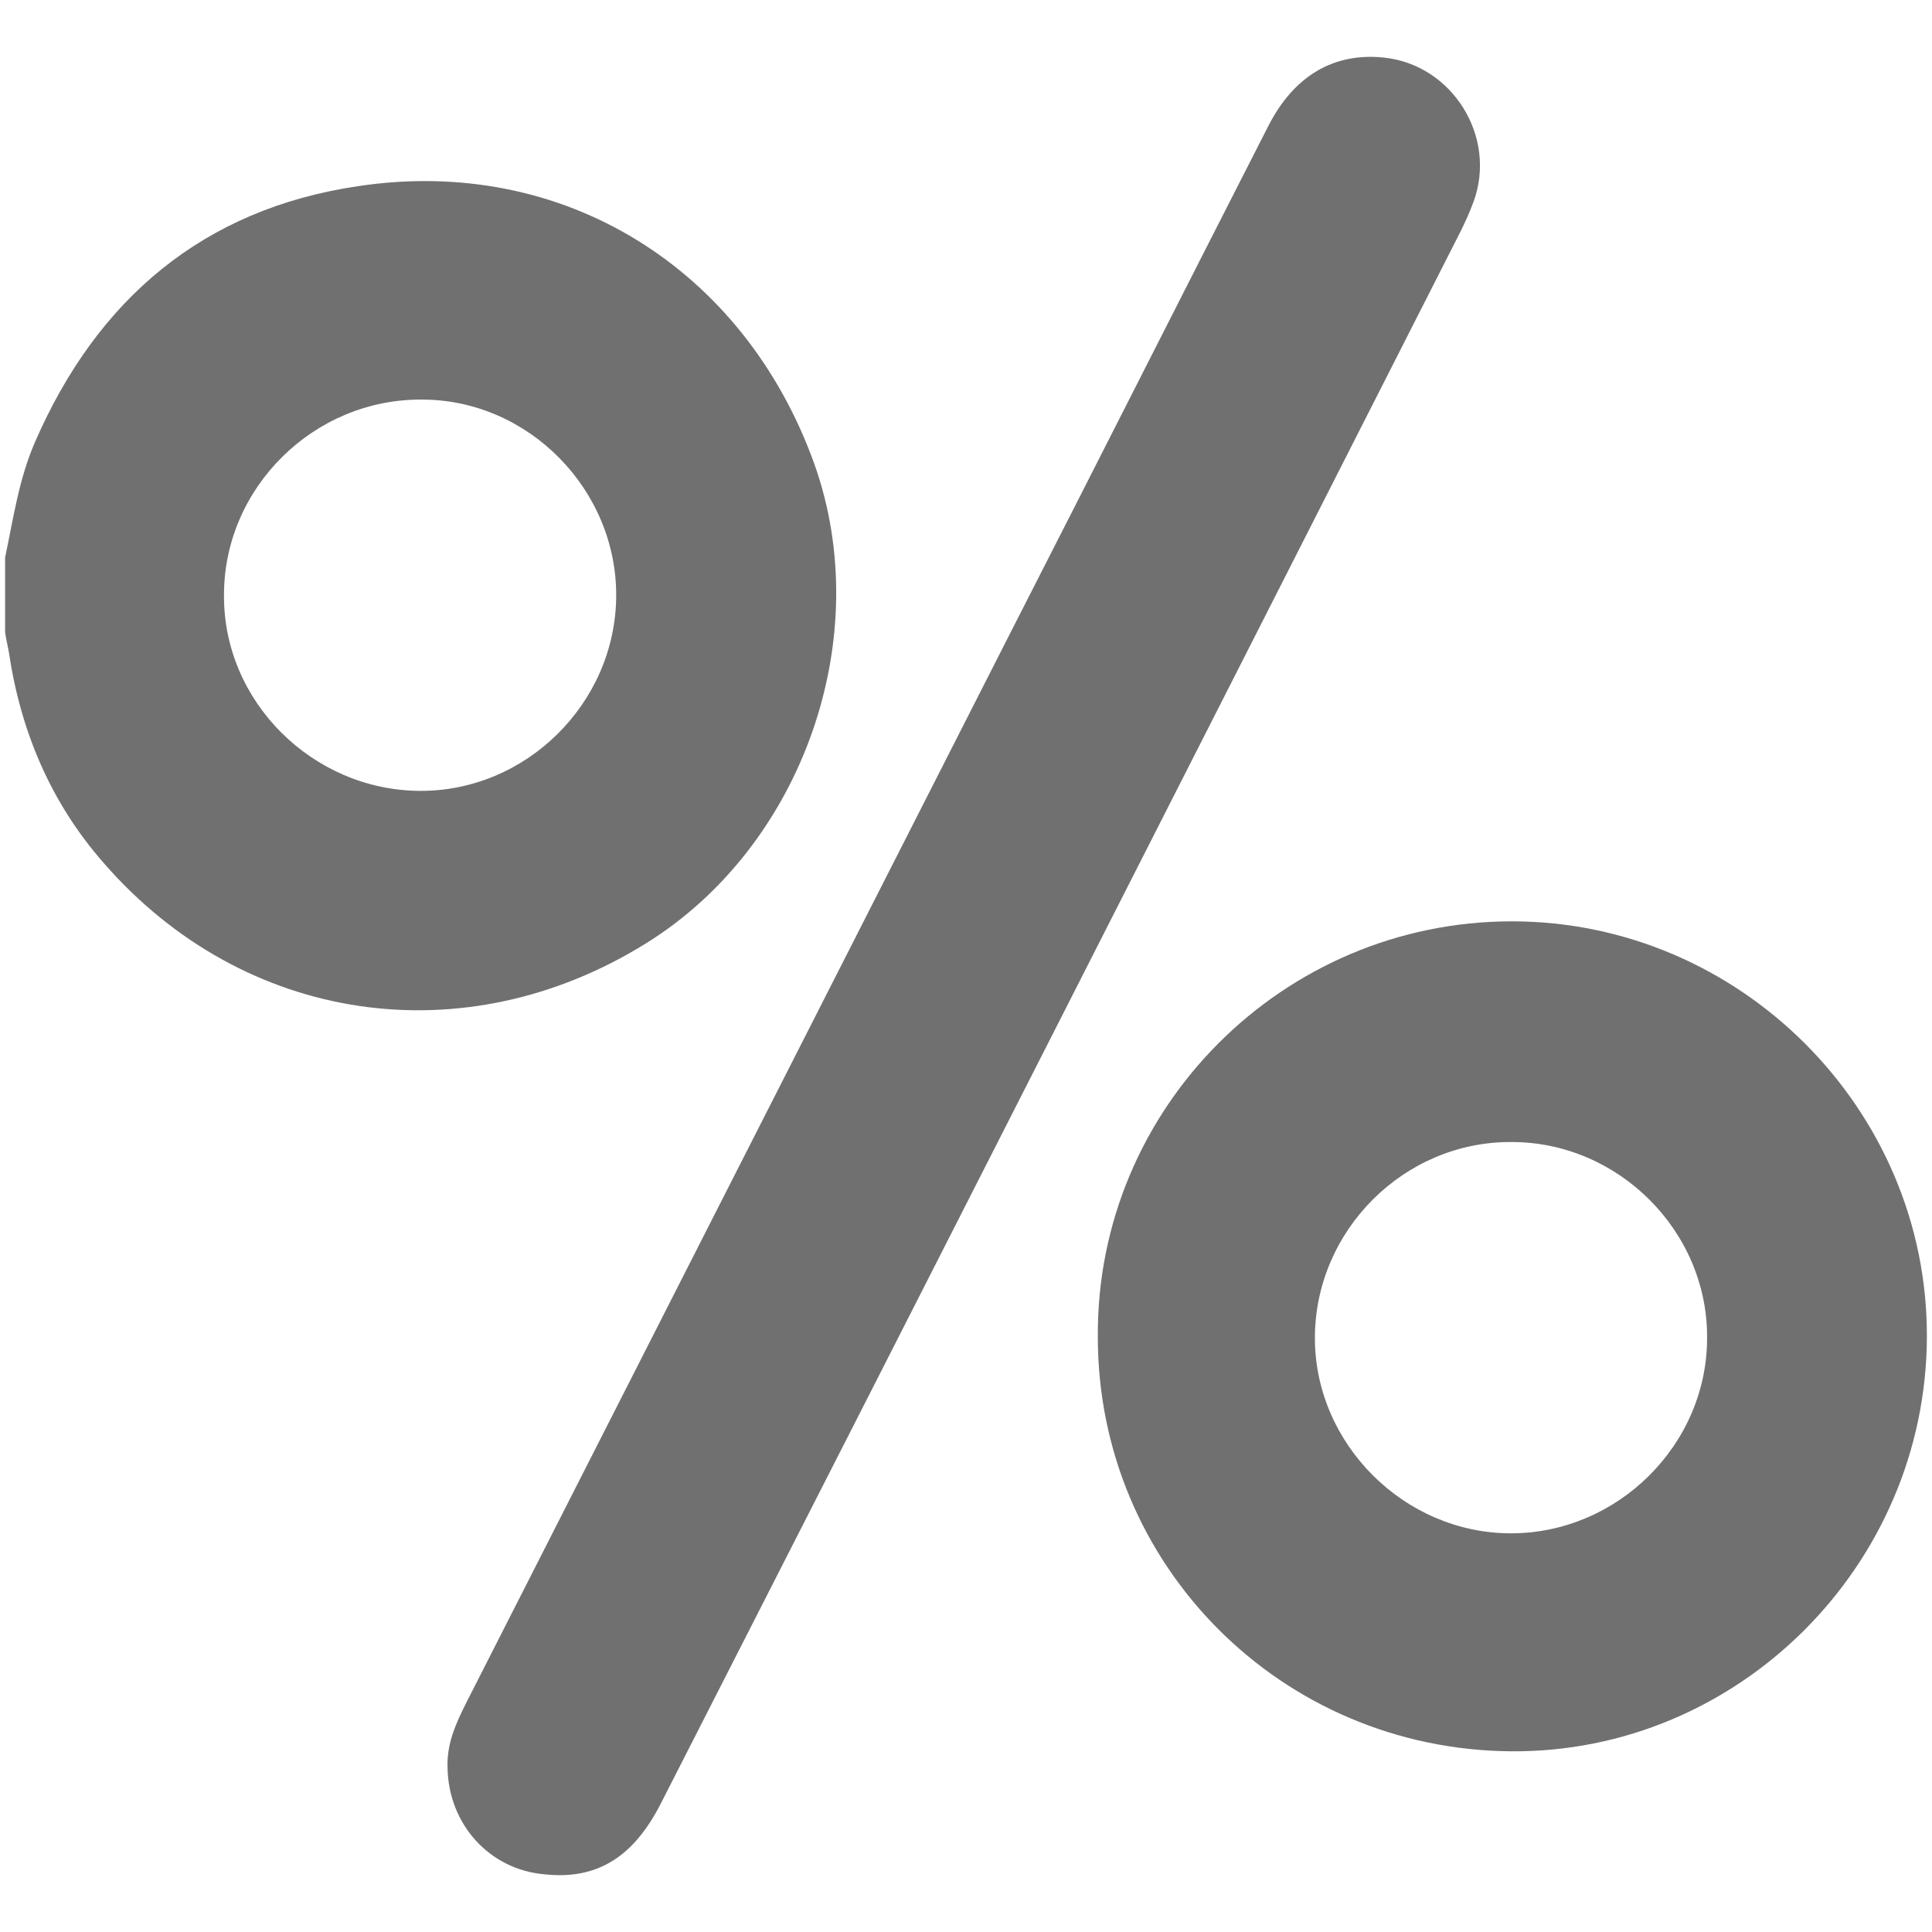 <svg width="17" height="17" viewBox="0 0 17 17" fill="none" xmlns="http://www.w3.org/2000/svg">
<path d="M0.045 4.905C0.118 4.56 0.166 4.214 0.31 3.885C0.856 2.633 1.787 1.839 3.151 1.638C4.957 1.365 6.546 2.361 7.164 4.078C7.71 5.603 7.067 7.441 5.687 8.299C4.09 9.294 2.148 9.014 0.912 7.593C0.447 7.063 0.182 6.437 0.078 5.739C0.069 5.683 0.053 5.627 0.045 5.563C0.045 5.346 0.045 5.121 0.045 4.905ZM3.689 6.959C4.628 6.967 5.414 6.189 5.422 5.25C5.43 4.311 4.652 3.516 3.713 3.516C2.766 3.508 1.971 4.287 1.971 5.234C1.963 6.173 2.75 6.951 3.689 6.959Z" fill="#707070"/>
<path d="M3.938 15.554C3.93 15.345 4.01 15.169 4.098 14.992C5.695 11.854 7.284 8.725 8.881 5.587C9.644 4.094 10.398 2.601 11.16 1.109C11.385 0.667 11.738 0.459 12.18 0.507C12.781 0.571 13.175 1.205 12.966 1.775C12.934 1.863 12.894 1.951 12.854 2.032C10.51 6.646 8.167 11.261 5.816 15.867C5.575 16.341 5.254 16.541 4.796 16.493C4.307 16.453 3.946 16.052 3.938 15.554Z" fill="#707070"/>
<path d="M13.303 8.107C15.309 8.107 16.963 9.76 16.955 11.766C16.947 13.78 15.293 15.426 13.295 15.41C11.273 15.394 9.66 13.773 9.66 11.766C9.644 9.752 11.289 8.107 13.303 8.107ZM13.295 13.492C14.234 13.492 15.021 12.713 15.021 11.774C15.028 10.835 14.242 10.049 13.303 10.049C12.356 10.041 11.57 10.827 11.57 11.774C11.57 12.705 12.356 13.492 13.295 13.492Z" fill="#707070"/>
</svg>
